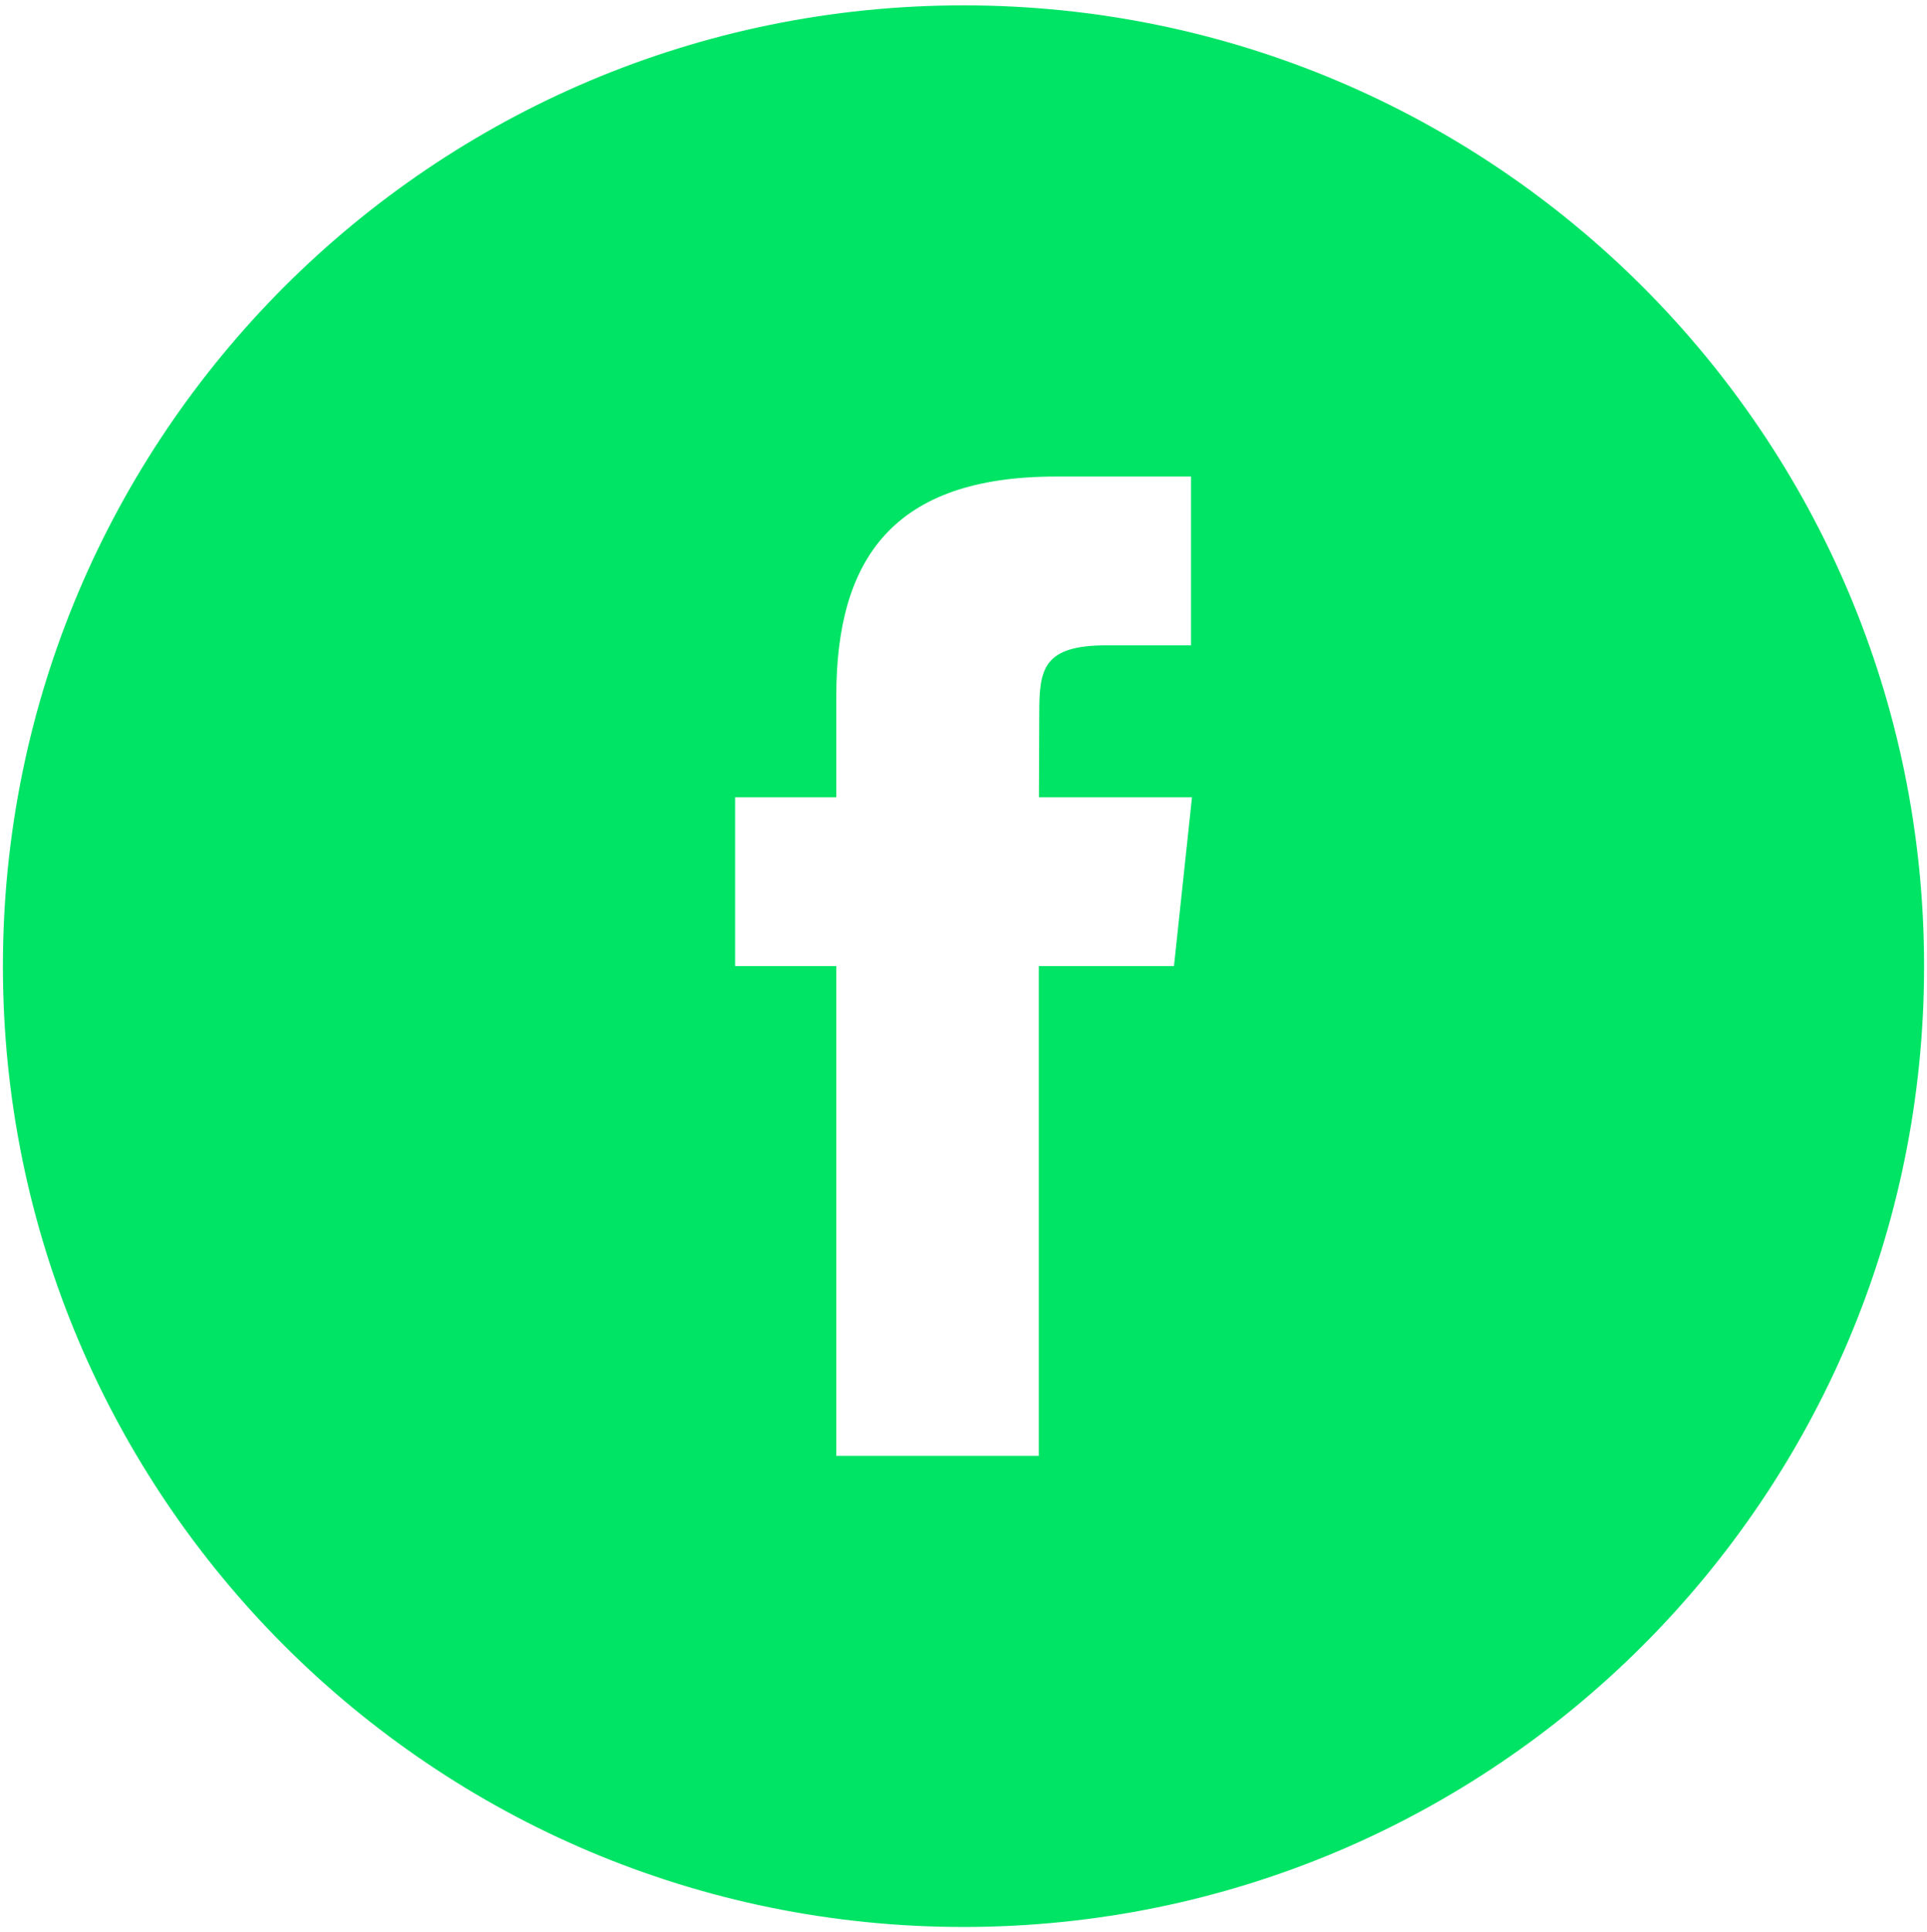 <?xml version="1.0" encoding="utf-8"?>
<!-- Generator: Adobe Illustrator 16.0.0, SVG Export Plug-In . SVG Version: 6.00 Build 0)  -->
<!DOCTYPE svg PUBLIC "-//W3C//DTD SVG 1.1//EN" "http://www.w3.org/Graphics/SVG/1.1/DTD/svg11.dtd">
<svg version="1.1" id="Layer_1" xmlns="http://www.w3.org/2000/svg" xmlns:xlink="http://www.w3.org/1999/xlink" x="0px" y="0px"
	 width="24.5px" height="24.563px" viewBox="0 0 24.5 24.563" enable-background="new 0 0 24.5 24.563" xml:space="preserve">
<path fill="#00E466" d="M12.25,0.068c-6.746,0-12.213,5.469-12.213,12.214S5.504,24.495,12.25,24.495
	c6.744,0,12.213-5.468,12.213-12.213S18.994,0.068,12.25,0.068z M14.926,12.281h-1.719v6.225h-2.574v-6.225H9.346v-2.146h1.287
	V8.848c0-1.749,0.727-2.79,2.789-2.79h1.721v2.145h-1.074c-0.805,0-0.856,0.3-0.856,0.859l-0.004,1.073h1.946L14.926,12.281z"/>
</svg>
